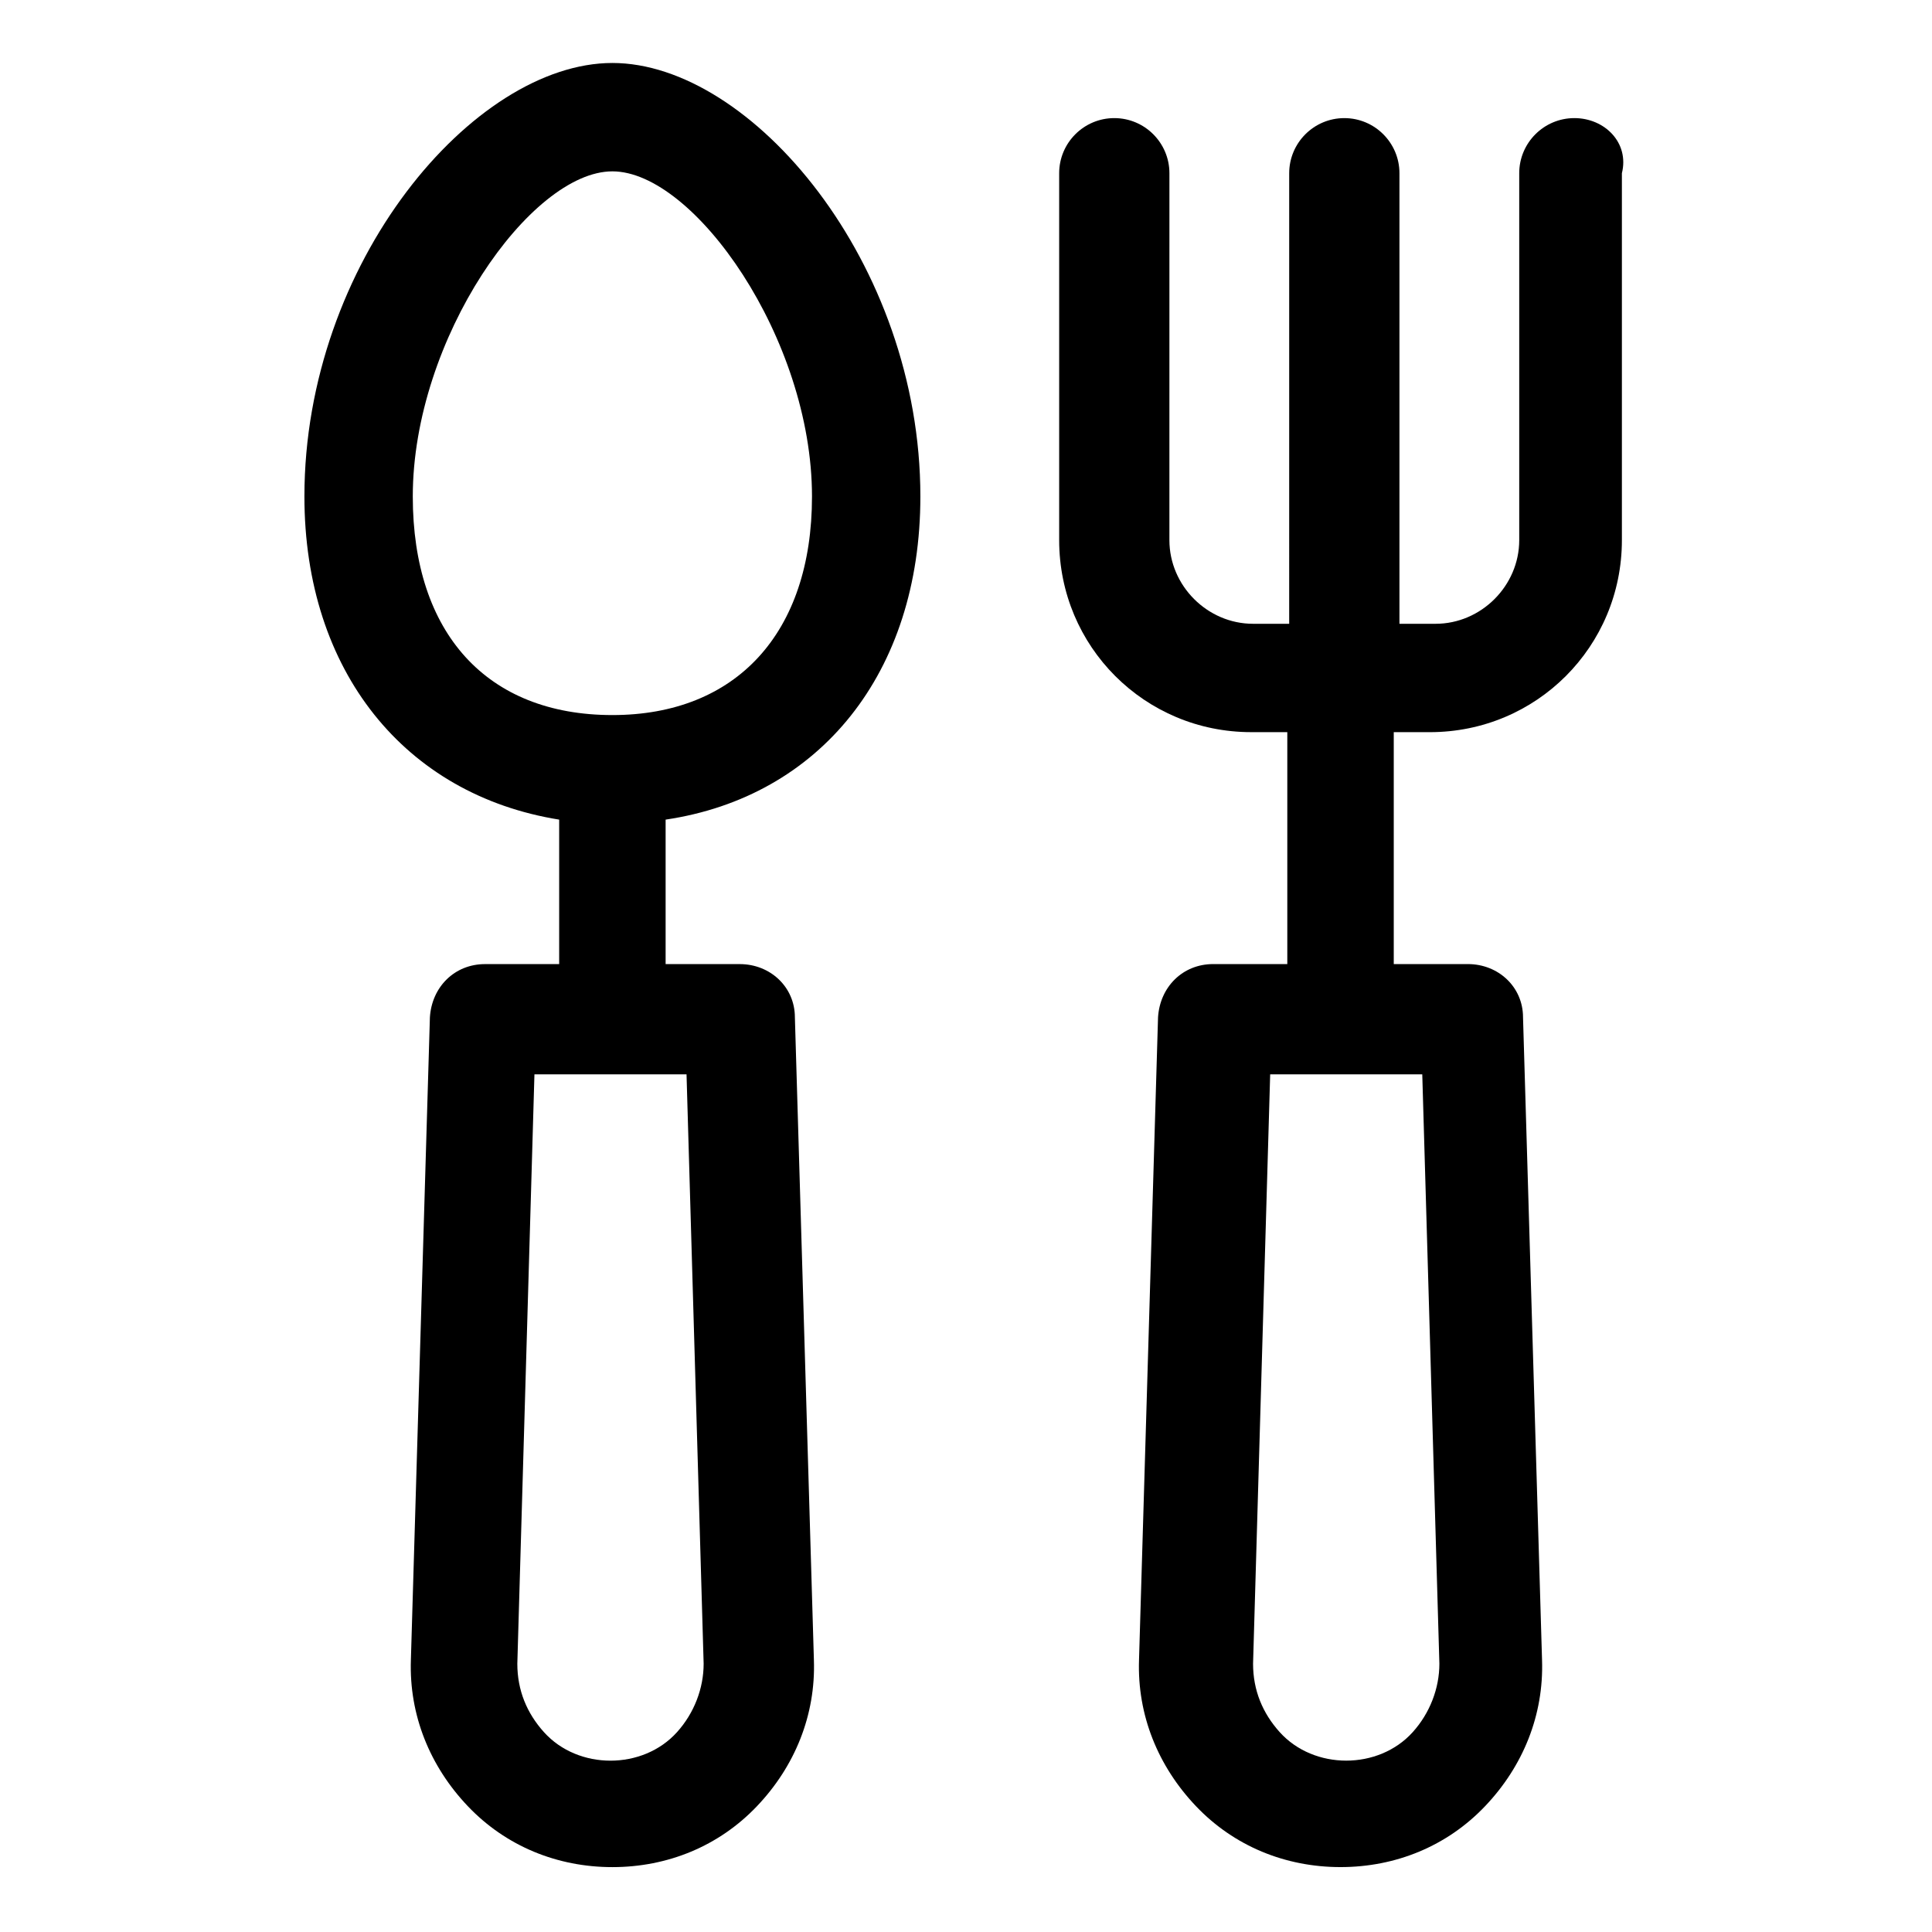 <?xml version="1.0" encoding="UTF-8"?>
<!-- Uploaded to: SVG Repo, www.svgrepo.com, Generator: SVG Repo Mixer Tools -->
<svg fill="#000000" width="800px" height="800px" version="1.1" viewBox="144 144 512 512" xmlns="http://www.w3.org/2000/svg">
 <g>
  <path d="m561.22 175.3c-8.062 0-14.609 6.551-14.609 14.609v97.234c0 12.09-10.078 22.168-22.168 22.168h-9.574v-119.4c0-8.062-6.551-14.609-14.609-14.609-8.062 0-14.609 6.551-14.609 14.609l-0.004 119.4h-9.574c-12.09 0-22.168-10.078-22.168-22.168l0.004-97.234c0-8.062-6.551-14.609-14.609-14.609-8.062 0-14.609 6.551-14.609 14.609v97.234c0 28.215 22.672 50.883 50.883 50.883h9.574v61.465h-19.648c-8.062 0-14.105 6.047-14.609 14.105l-5.039 170.29c-0.504 14.609 5.039 28.215 15.113 38.793 10.078 10.578 23.68 16.121 38.289 16.121s28.215-5.543 38.289-16.121c10.078-10.578 15.617-24.184 15.113-38.793l-5.039-170.29c0-8.062-6.551-14.105-14.609-14.105h-19.648v-61.461h9.574c28.215 0 50.883-22.672 50.883-50.883v-97.238c2.016-8.062-4.535-14.609-12.594-14.609zm-40.305 253.41 4.535 156.18c0 6.551-2.519 13.098-7.055 18.137-4.535 5.039-11.082 7.559-17.633 7.559s-13.098-2.519-17.633-7.559-7.055-11.082-7.055-18.137l4.535-156.18z"/>
  <path d="m306.29 160.69c-36.777 0-81.617 52.898-81.617 114.87 0 46.352 26.703 79.098 67.512 85.648v38.289h-19.648c-8.062 0-14.105 6.047-14.609 14.105l-5.039 170.29c-0.504 14.609 5.039 28.215 15.113 38.793 10.078 10.578 23.68 16.121 38.289 16.121 14.609 0 28.215-5.543 38.289-16.121 10.078-10.578 15.617-24.184 15.113-38.793l-5.039-170.29c0-8.062-6.551-14.105-14.609-14.105h-19.648v-38.289c40.809-6.047 67.512-38.793 67.512-85.648 0-61.965-44.84-114.87-81.617-114.87zm19.648 268.03 4.535 156.18c0 6.551-2.519 13.098-7.055 18.137-4.535 5.039-11.082 7.559-17.633 7.559-6.551 0-13.098-2.519-17.633-7.559s-7.055-11.082-7.055-18.137l4.535-156.18zm-19.648-95.219c-33.25 0-52.898-21.664-52.898-57.938 0-41.816 31.234-86.152 52.898-86.152 21.664 0 52.898 44.336 52.898 86.152 0.004 36.273-20.148 57.938-52.898 57.938z"/>
 </g>
</svg>